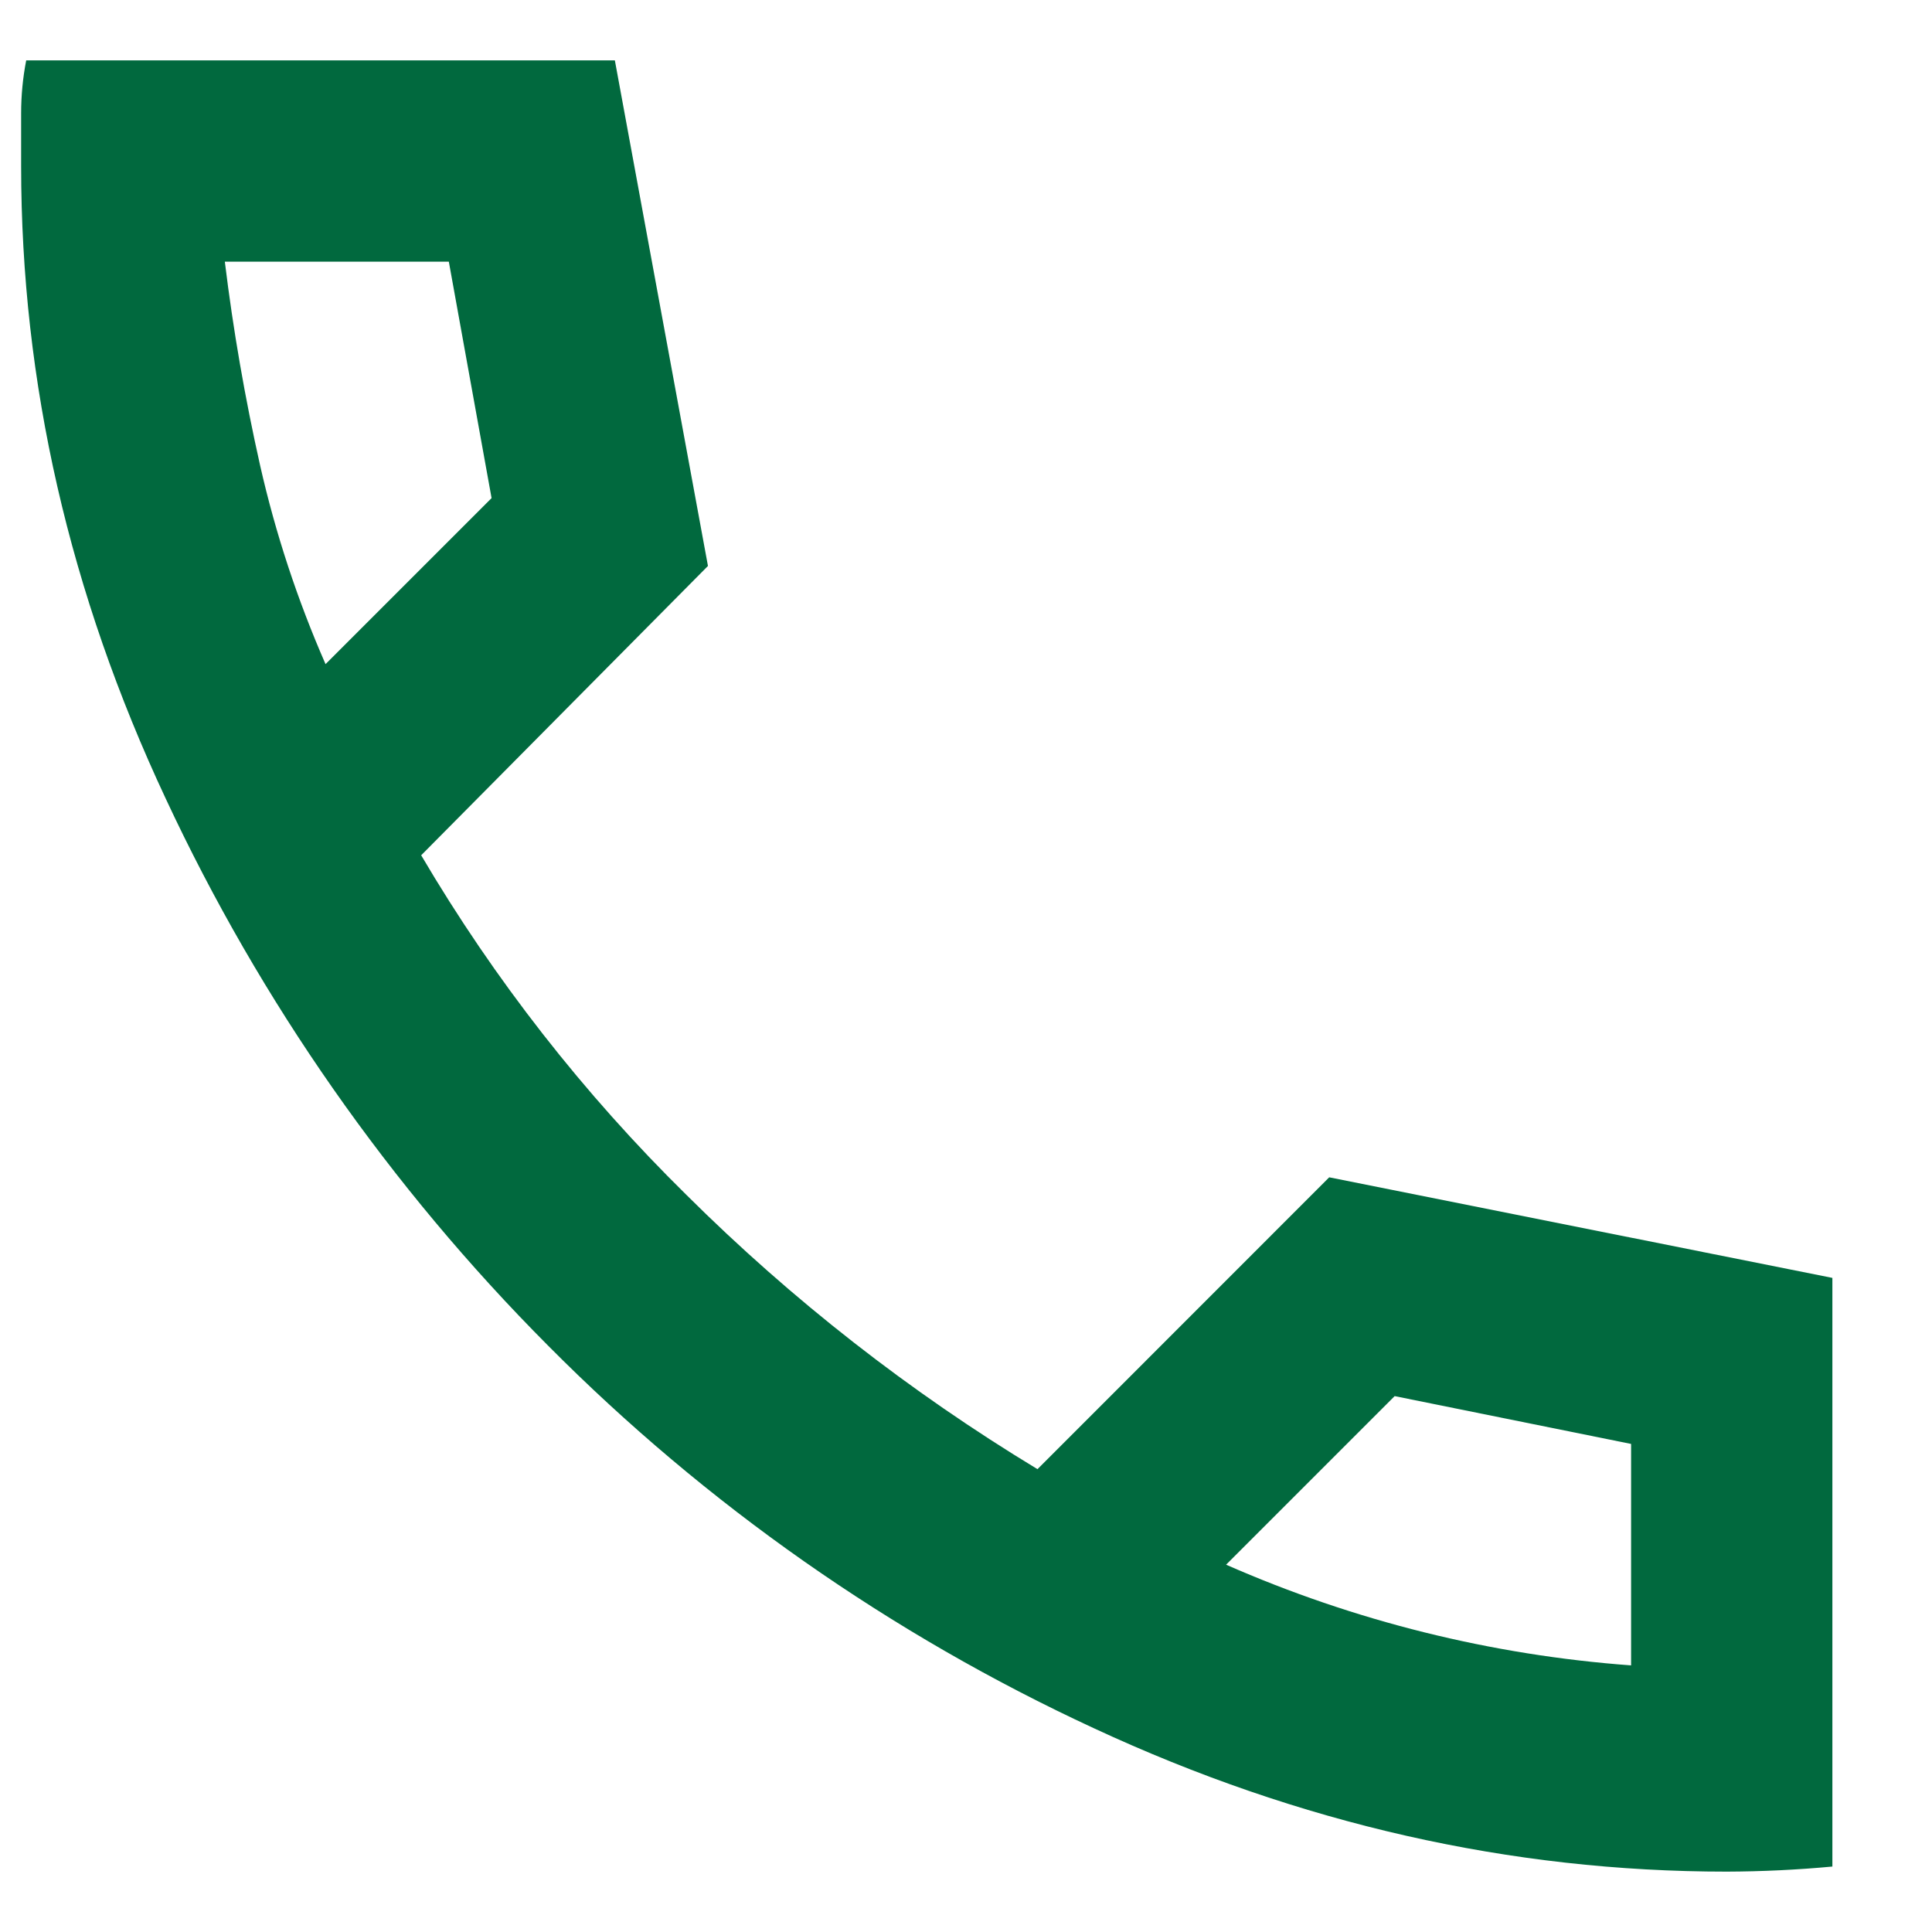 <svg width="16" height="16" viewBox="0 0 16 16" fill="none" xmlns="http://www.w3.org/2000/svg">
<path d="M14.3 15.5C14.592 15.499 14.884 15.485 15.175 15.458V10.583L11.008 9.75L8.592 12.167C7.536 11.528 6.56 10.766 5.685 9.896C4.833 9.058 4.094 8.113 3.488 7.083L5.863 4.687L5.092 0.5H0.217C0.189 0.644 0.175 0.791 0.175 0.938V1.375C0.175 3.167 0.575 4.913 1.373 6.615C2.158 8.297 3.23 9.83 4.54 11.145C5.847 12.461 7.377 13.534 9.06 14.313C10.762 15.104 12.508 15.5 14.3 15.5ZM2.696 5.5C2.464 4.97 2.282 4.419 2.154 3.854C2.029 3.297 1.931 2.734 1.862 2.167H3.717L4.071 4.125L2.696 5.5ZM10.154 12.958L11.55 11.562L13.508 11.958V13.792C12.351 13.707 11.216 13.425 10.154 12.958Z" fill="#01693E"/>
</svg>
